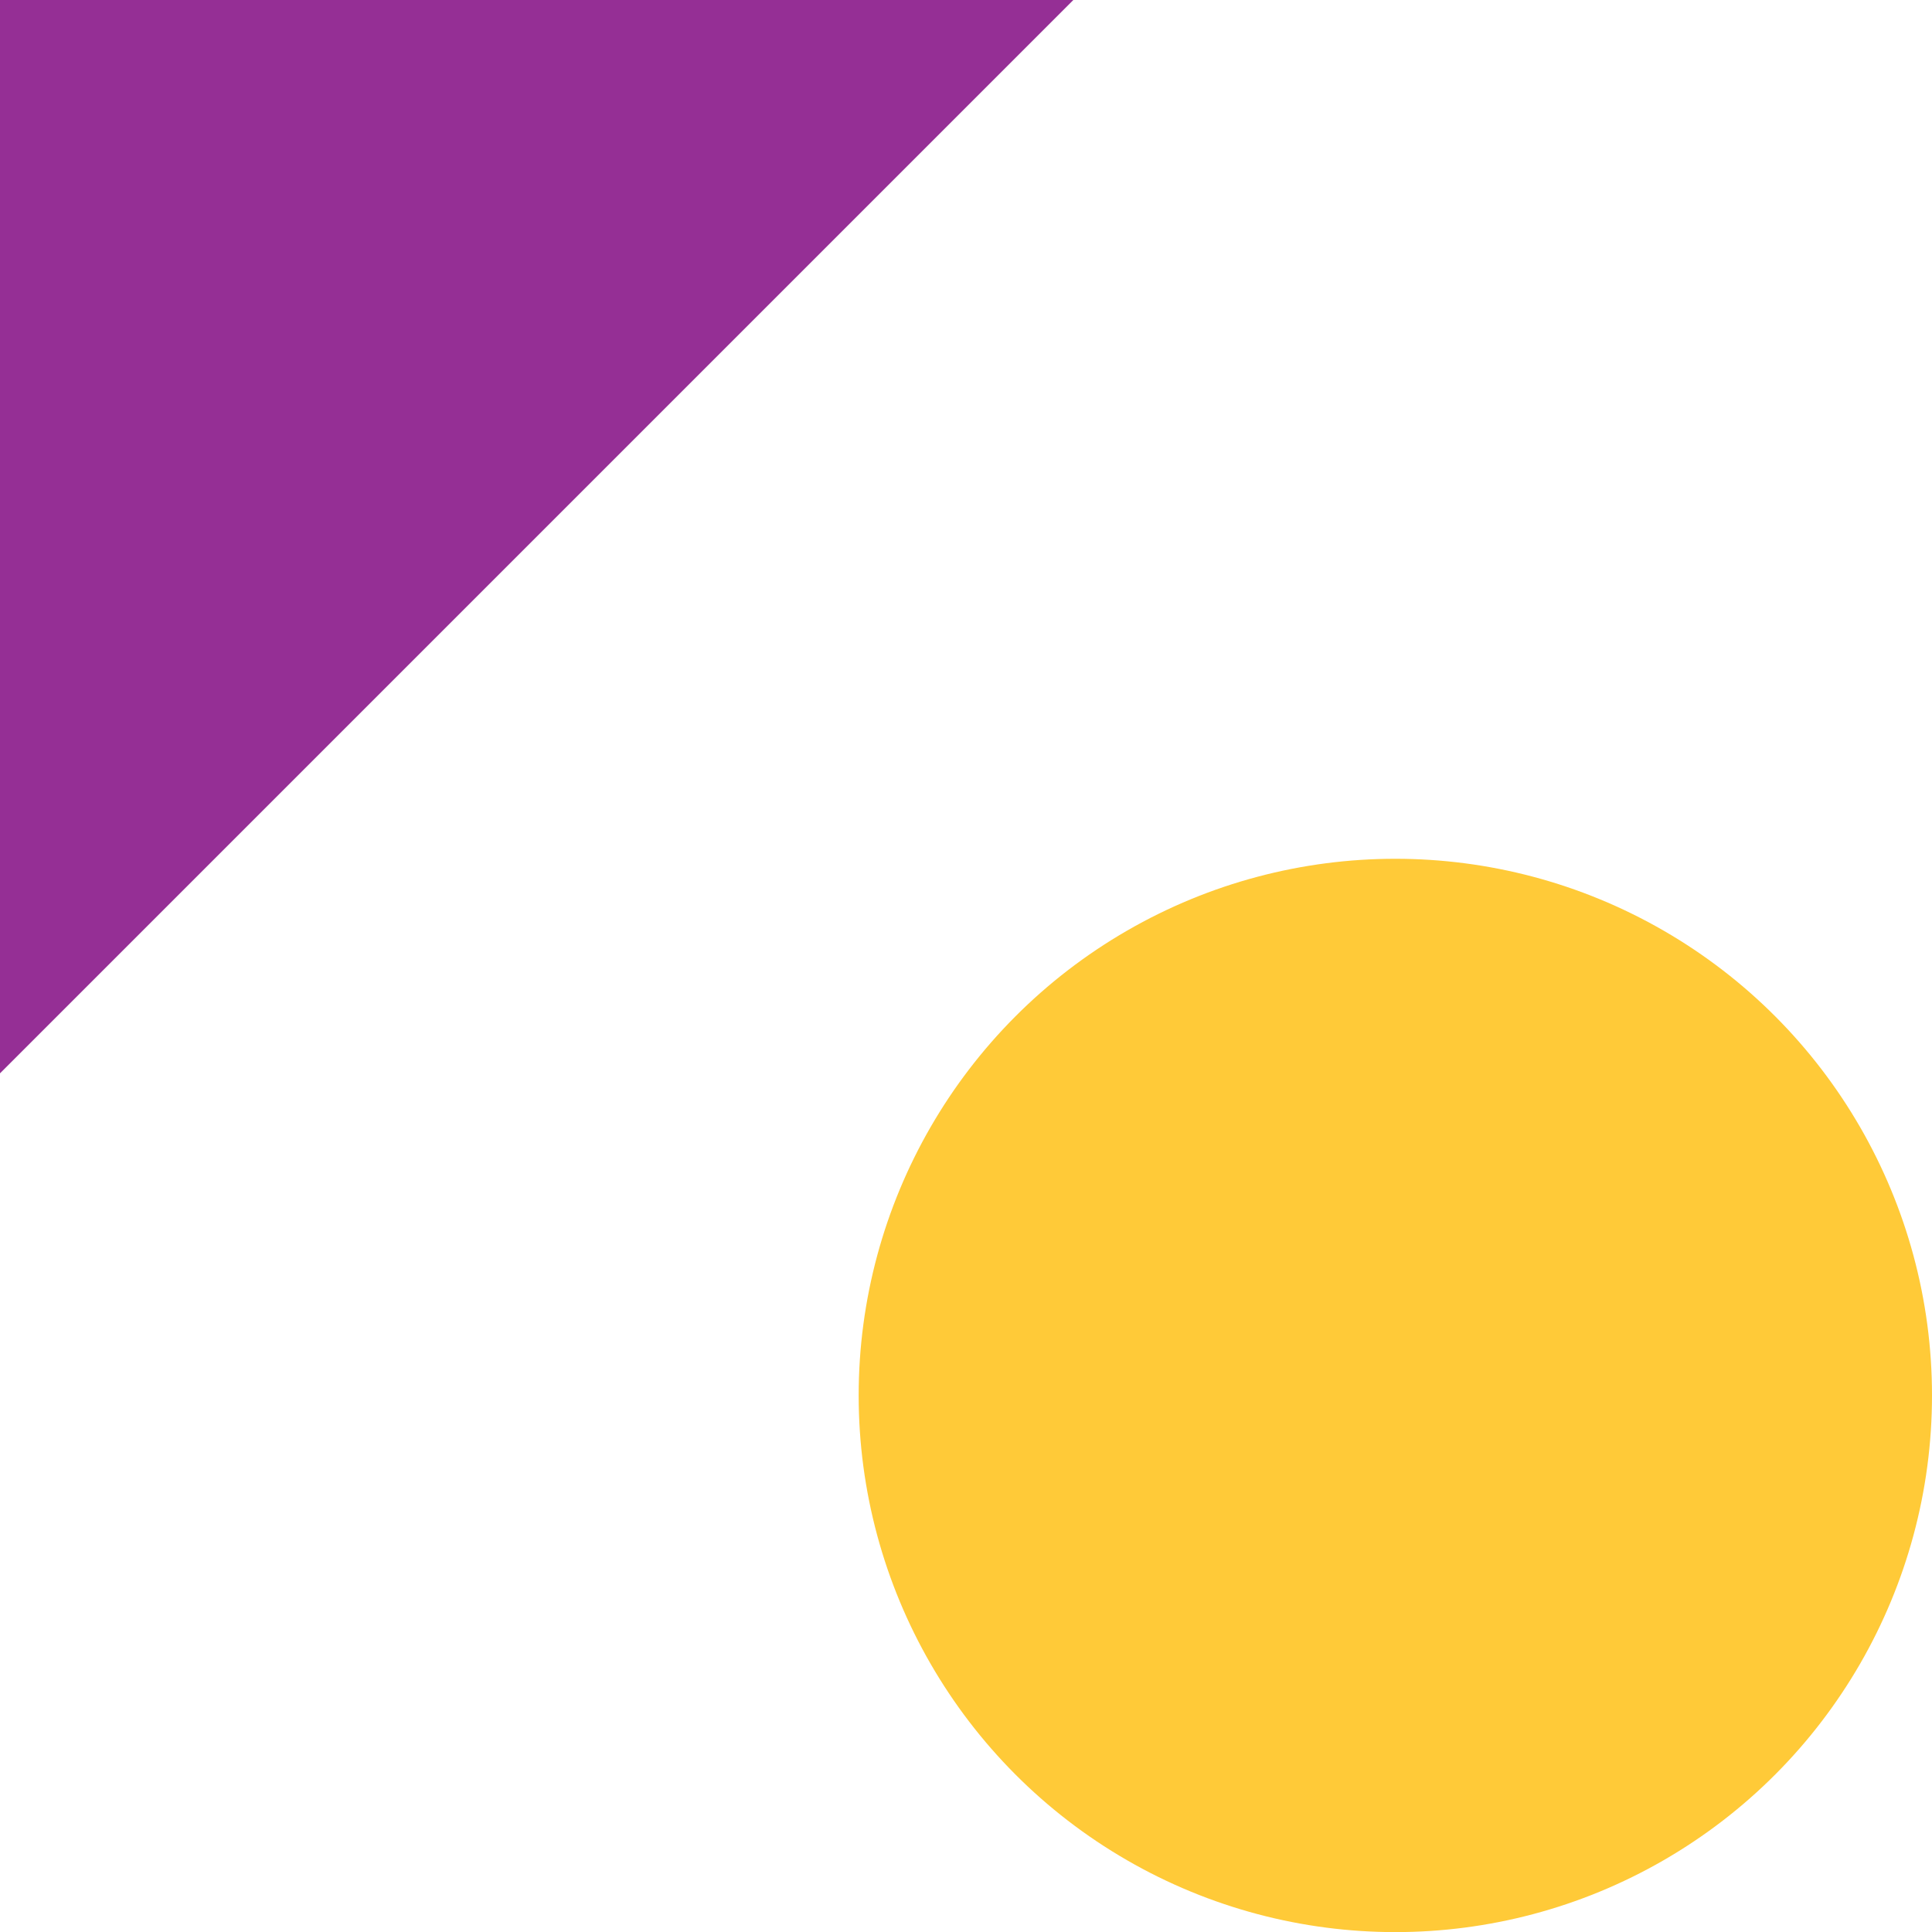 <svg xmlns="http://www.w3.org/2000/svg" width="36" height="36.002" viewBox="0 0 36 36.002"><g id="Group_294" data-name="Group 294" transform="translate(-1031 -1325)"><path id="Path_73" data-name="Path 73" d="M-3081-15217.277h20v-20Z" transform="translate(-2030 -13892.277) rotate(180)" fill="#952f95"></path><circle id="Ellipse_36" data-name="Ellipse 36" cx="10" cy="10" r="10" transform="translate(1047 1341.002)" fill="#ffca38"></circle></g></svg>